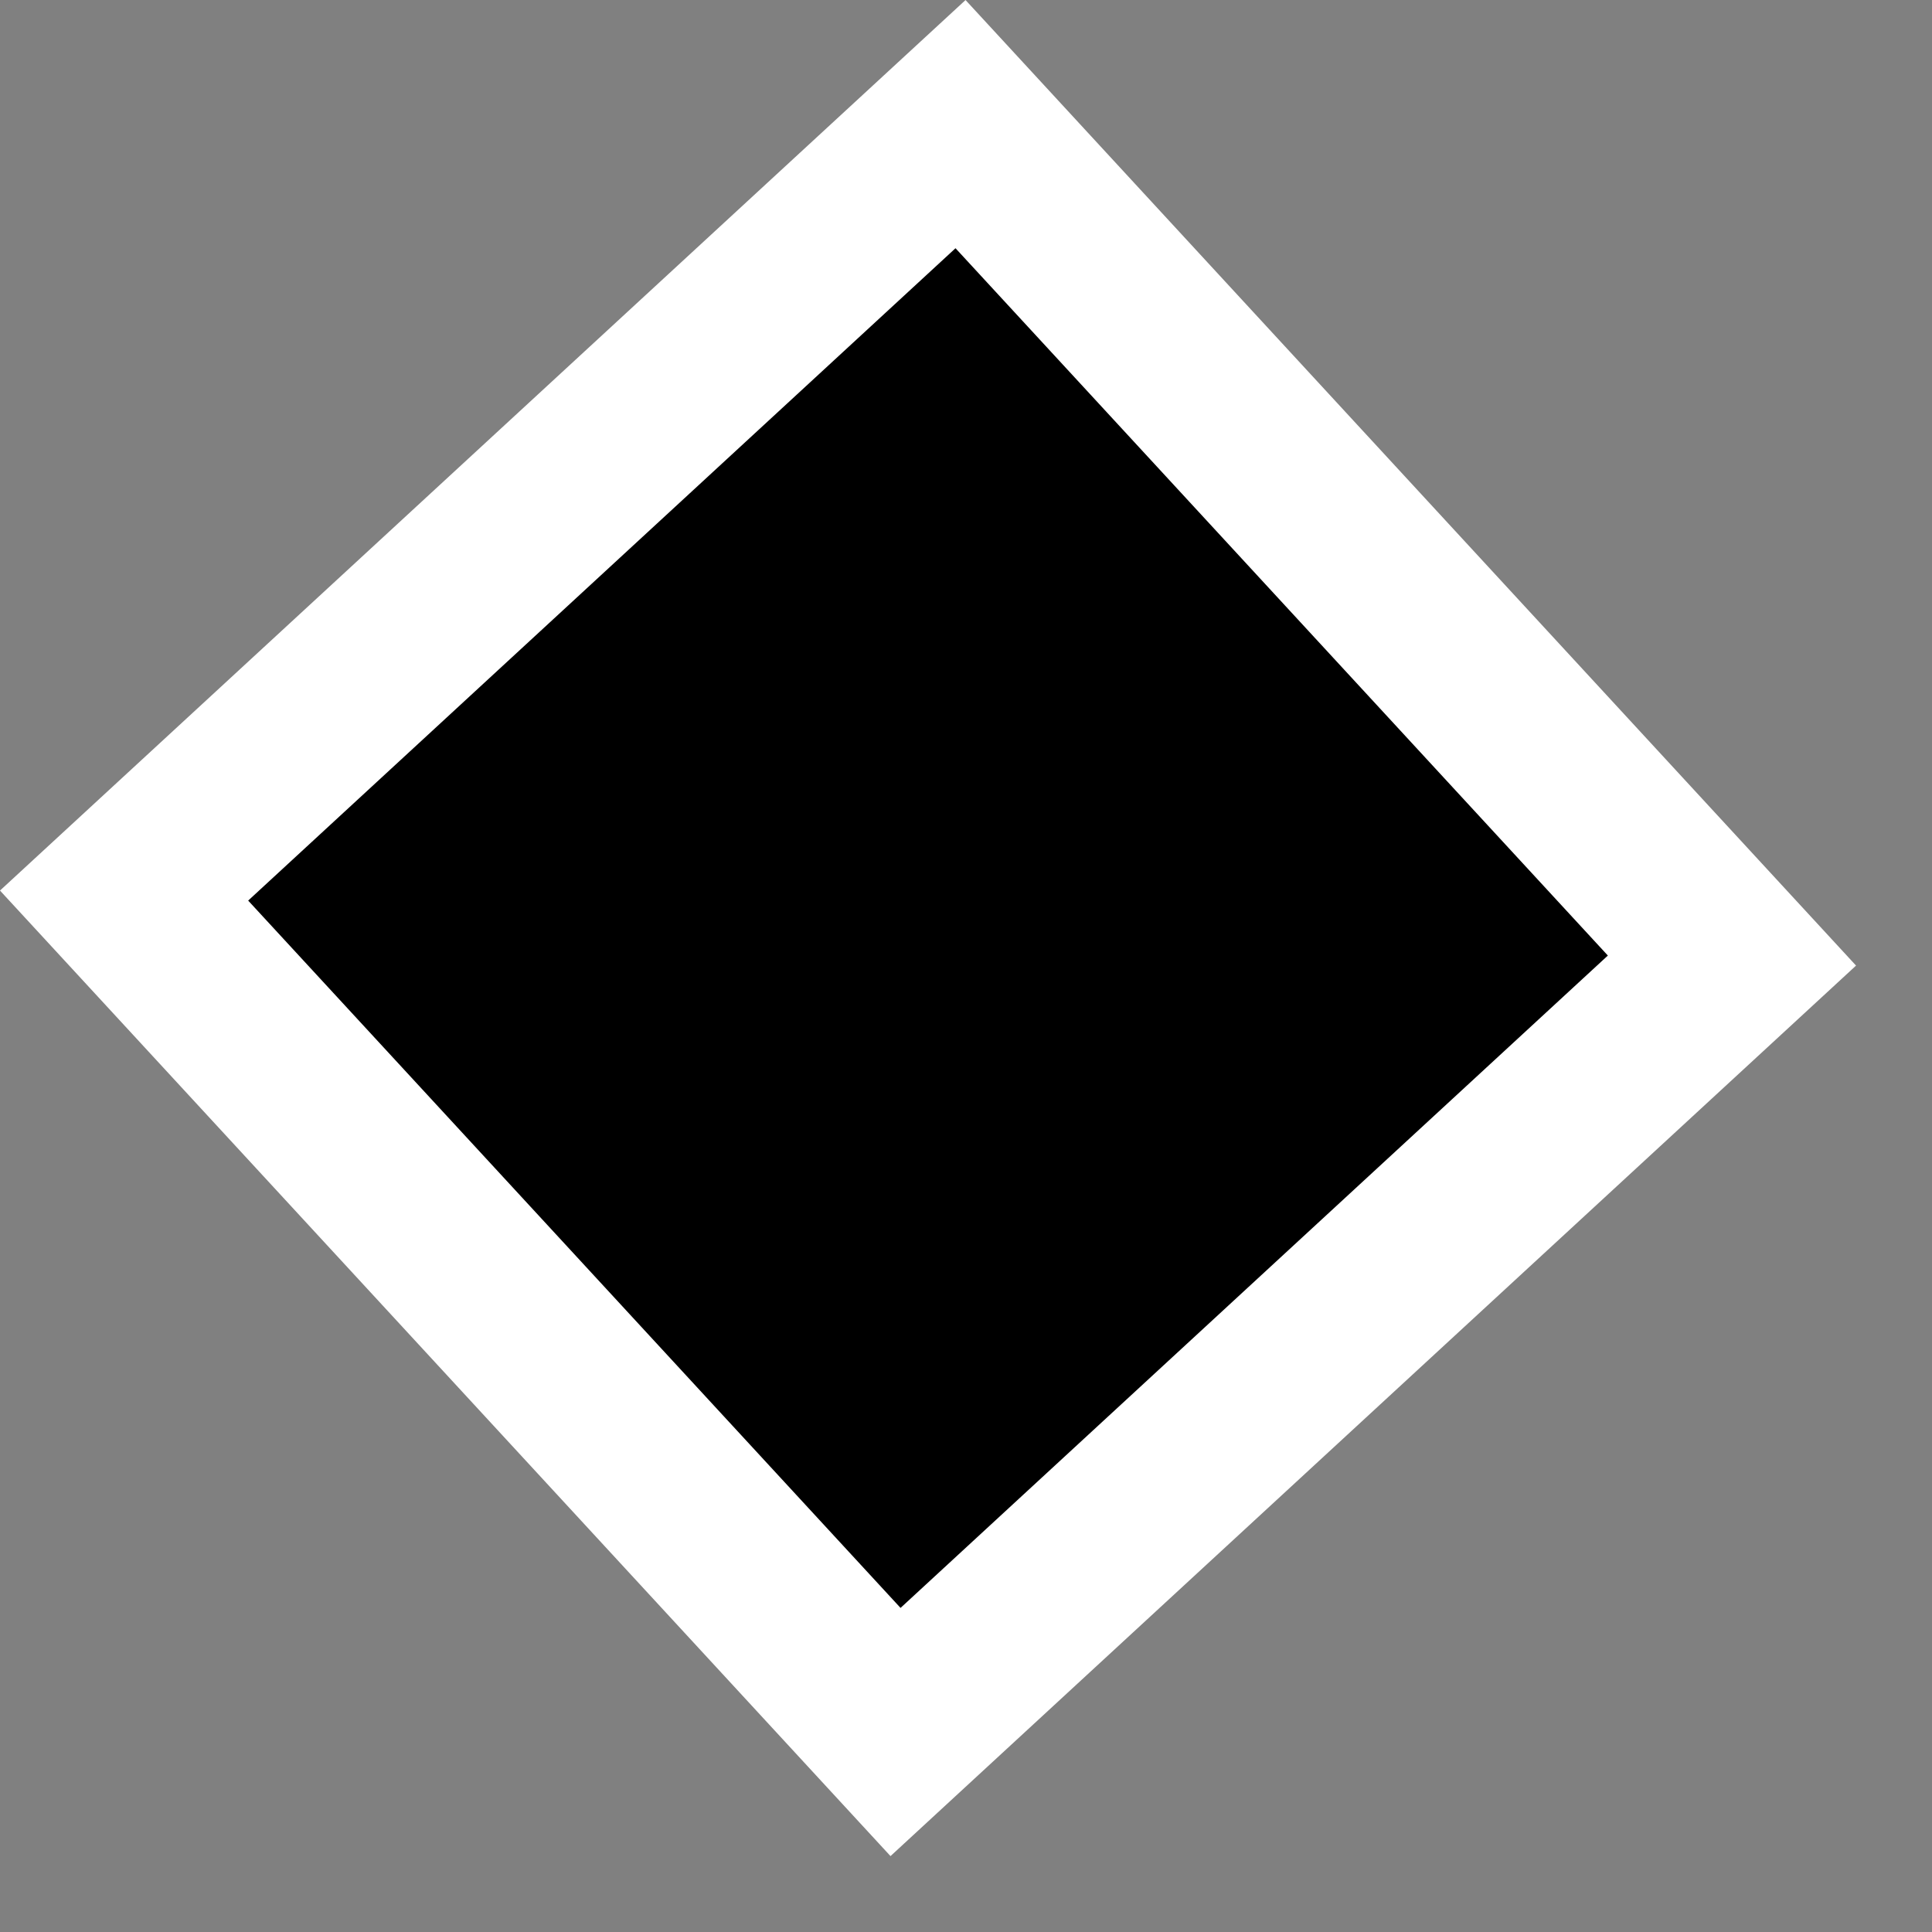 <svg width="22" height="22" viewBox="0 0 22 22" fill="none" xmlns="http://www.w3.org/2000/svg">
<rect x="0" y="0" width="22" height="22" fill="#808080" stroke="none"/>
<rect x="1.413" y="10.198" width="12.957" height="12.957" transform="rotate(-42.685 1.413 10.198)" fill="black" stroke="white" stroke-width="2"/>
</svg>
